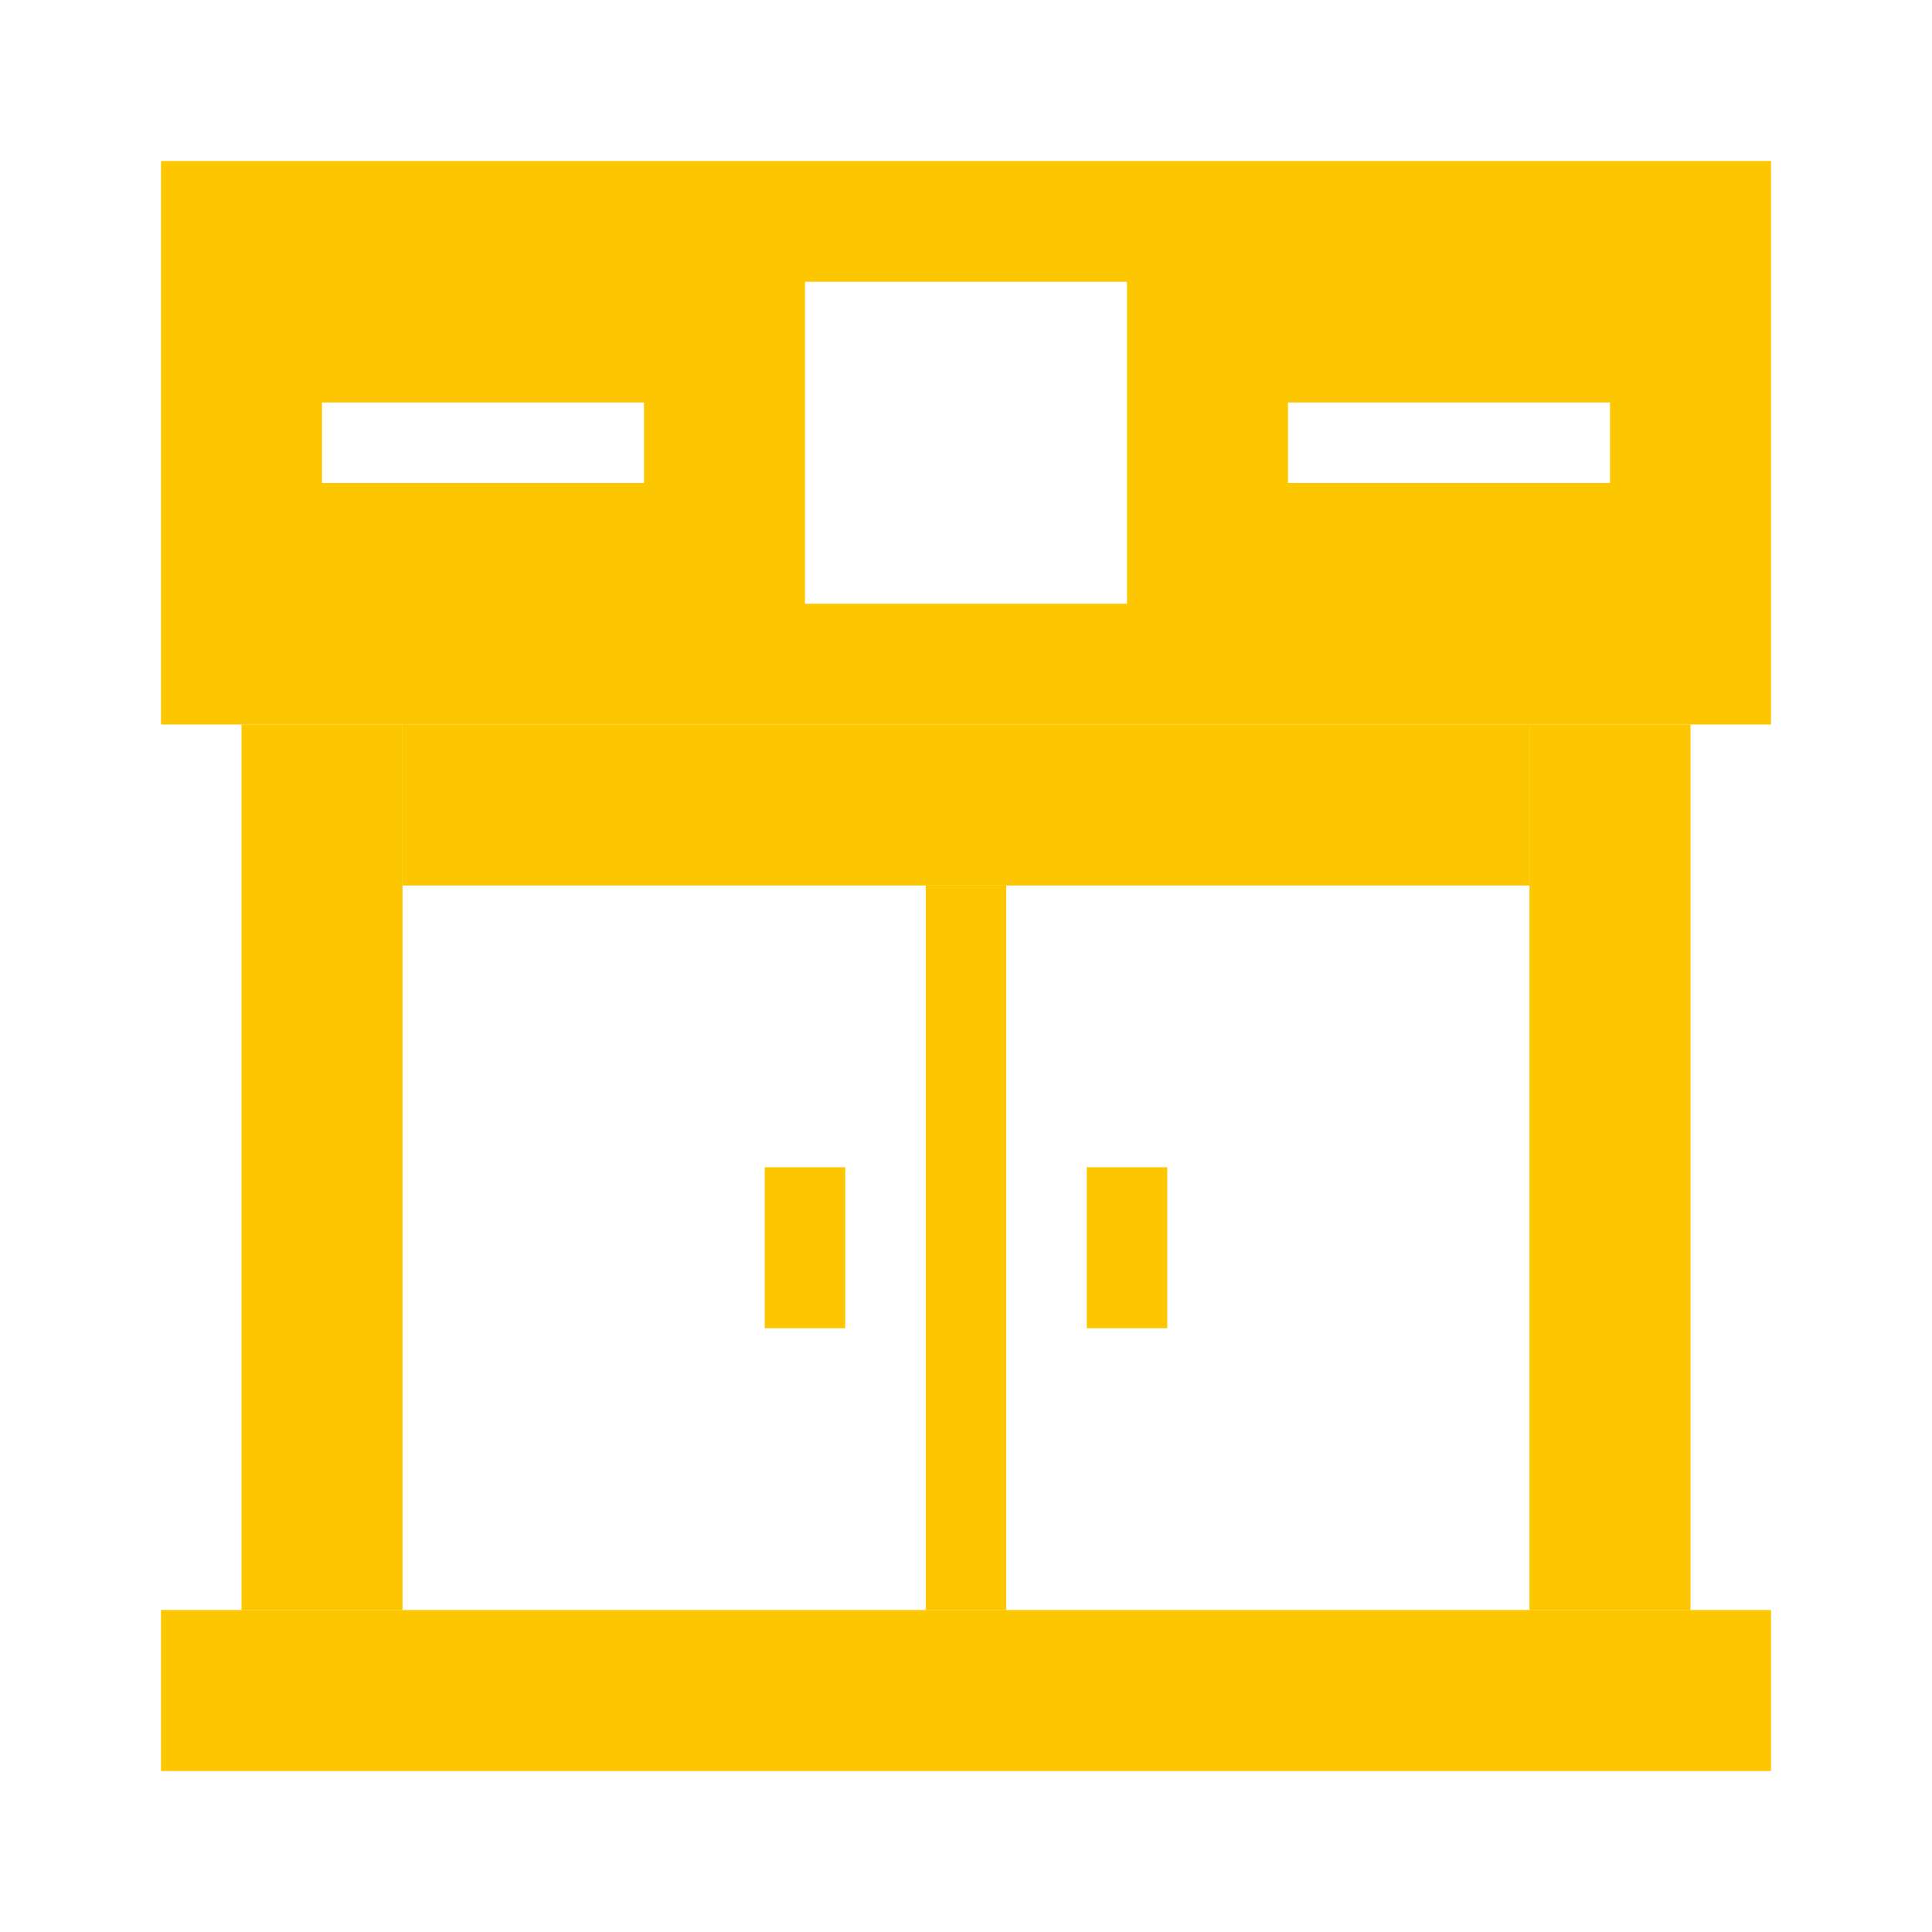 <?xml version="1.0" encoding="UTF-8"?>
<svg id="_レイヤー_1" xmlns="http://www.w3.org/2000/svg" version="1.1" viewBox="0 0 24 24">
  <!-- Generator: Adobe Illustrator 29.4.0, SVG Export Plug-In . SVG Version: 2.1.0 Build 152)  -->
  <rect x="5" y="9" width="14" height="2" fill="#fcc700"/>
  <rect x="2" y="20" width="20" height="2" fill="#fcc700"/>
  <rect x="3" y="9" width="2" height="11" fill="#fcc700"/>
  <rect x="11.5" y="11" width="1" height="9" fill="#fcc700"/>
  <rect x="9.5" y="14.5" width="1" height="2" fill="#fcc700"/>
  <rect x="13.5" y="14.5" width="1" height="2" fill="#fcc700"/>
  <rect x="19" y="9" width="2" height="11" fill="#fcc700"/>
  <path d="M22,2H2v7h20V2ZM8,6h-4v-1h4v1ZM14,7.5h-4V3.5h4v4ZM20,6h-4v-1h4v1Z" fill="#fcc700"/>
</svg>